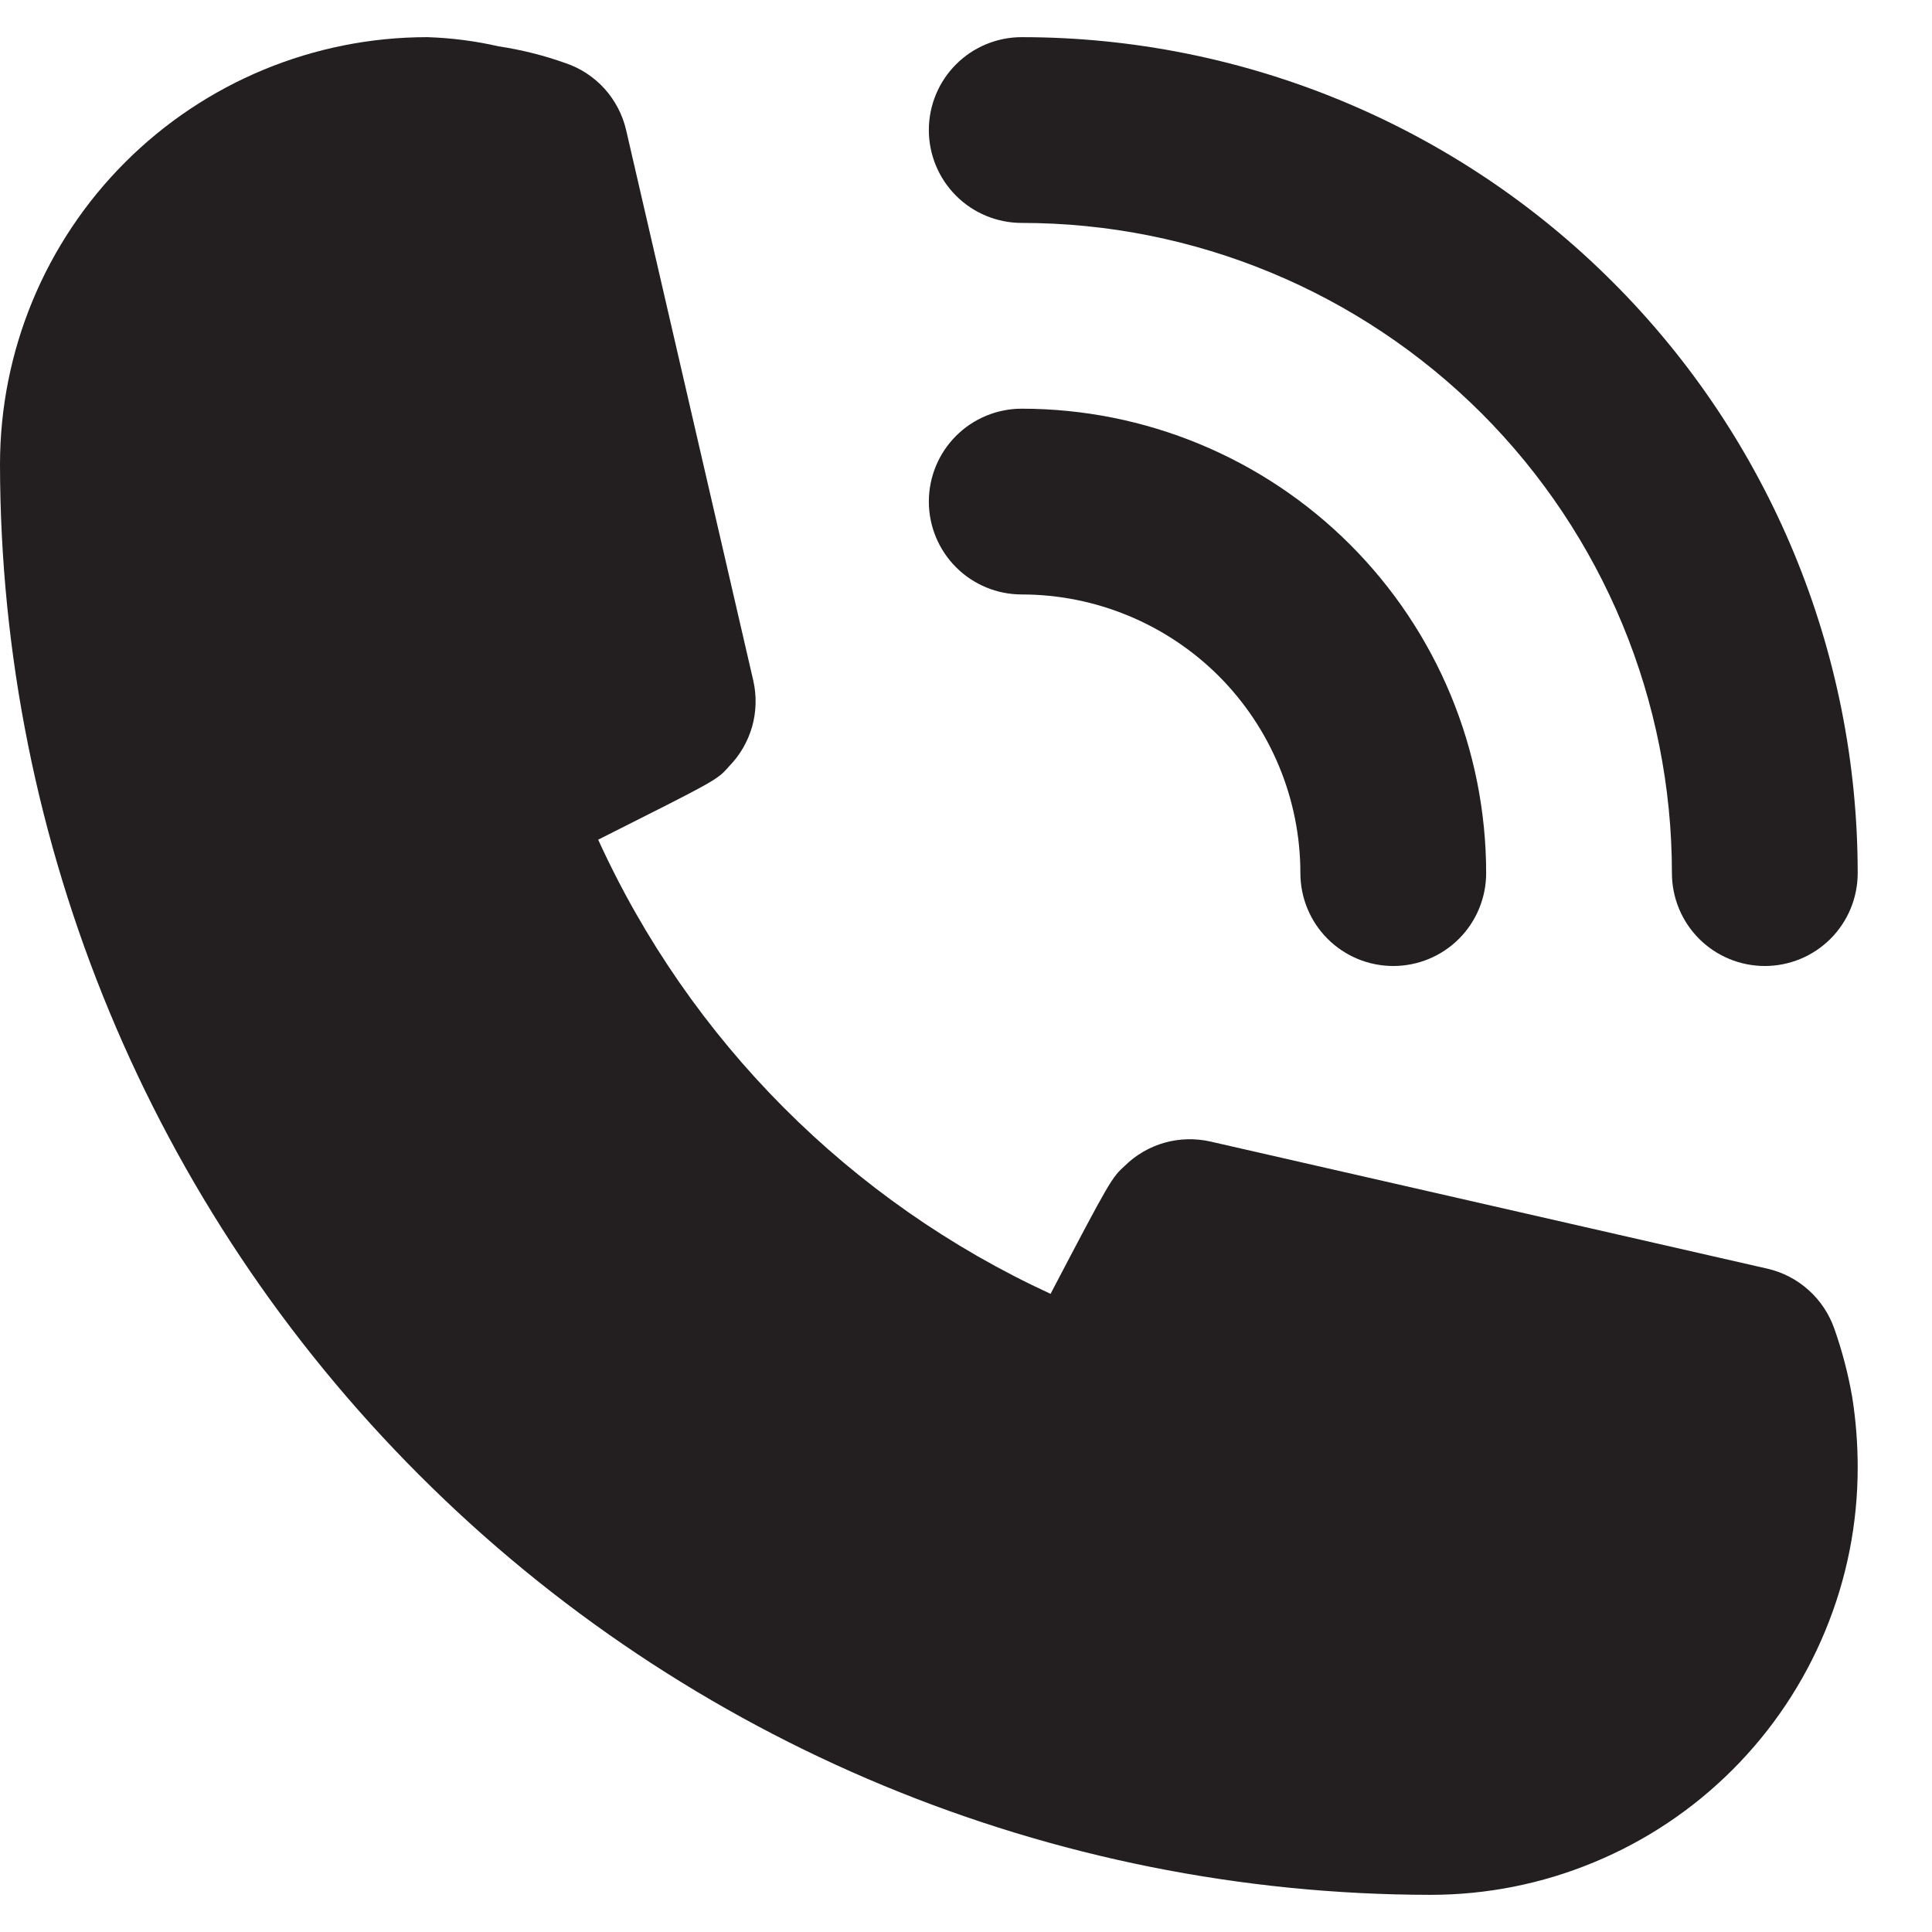 <svg width="13" height="13" viewBox="0 0 13 13" fill="none" xmlns="http://www.w3.org/2000/svg">
<path d="M6.875 4C7.372 4 7.849 4.198 8.201 4.549C8.552 4.901 8.75 5.378 8.75 5.875C8.75 6.041 8.816 6.2 8.933 6.317C9.05 6.434 9.209 6.5 9.375 6.5C9.541 6.5 9.7 6.434 9.817 6.317C9.934 6.2 10 6.041 10 5.875C10 5.046 9.671 4.251 9.085 3.665C8.499 3.079 7.704 2.75 6.875 2.75C6.709 2.75 6.55 2.816 6.433 2.933C6.316 3.05 6.25 3.209 6.25 3.375C6.25 3.541 6.316 3.7 6.433 3.817C6.55 3.934 6.709 4 6.875 4Z" fill="#231F20"/>
<path d="M6.875 1.5C8.035 1.5 9.148 1.961 9.969 2.781C10.789 3.602 11.25 4.715 11.25 5.875C11.25 6.041 11.316 6.2 11.433 6.317C11.55 6.434 11.709 6.5 11.875 6.5C12.041 6.5 12.2 6.434 12.317 6.317C12.434 6.2 12.5 6.041 12.5 5.875C12.5 4.383 11.907 2.952 10.852 1.898C9.798 0.843 8.367 0.25 6.875 0.25C6.709 0.25 6.55 0.316 6.433 0.433C6.316 0.55 6.25 0.709 6.25 0.875C6.25 1.041 6.316 1.2 6.433 1.317C6.55 1.434 6.709 1.5 6.875 1.5Z" fill="#231F20"/>
<path d="M12.344 8.944C12.309 8.843 12.25 8.753 12.171 8.682C12.093 8.611 11.997 8.561 11.894 8.537L8.144 7.681C8.042 7.658 7.936 7.661 7.836 7.689C7.735 7.718 7.643 7.771 7.569 7.844C7.481 7.925 7.475 7.931 7.069 8.706C5.721 8.085 4.641 7.001 4.025 5.65C4.819 5.25 4.825 5.25 4.906 5.156C4.979 5.082 5.032 4.99 5.061 4.889C5.089 4.789 5.092 4.683 5.069 4.581L4.213 0.875C4.189 0.772 4.139 0.676 4.068 0.597C3.997 0.519 3.907 0.459 3.806 0.425C3.66 0.373 3.51 0.335 3.356 0.312C3.198 0.276 3.037 0.255 2.875 0.25C2.112 0.25 1.381 0.553 0.842 1.092C0.303 1.631 0 2.362 0 3.125C0.003 5.677 1.018 8.123 2.823 9.927C4.627 11.732 7.073 12.747 9.625 12.75C10.003 12.75 10.376 12.676 10.725 12.531C11.074 12.387 11.391 12.175 11.658 11.908C11.925 11.641 12.137 11.324 12.281 10.975C12.426 10.626 12.5 10.253 12.5 9.875C12.5 9.716 12.488 9.557 12.463 9.4C12.436 9.245 12.396 9.092 12.344 8.944Z" fill="#231F20"/>
</svg>
